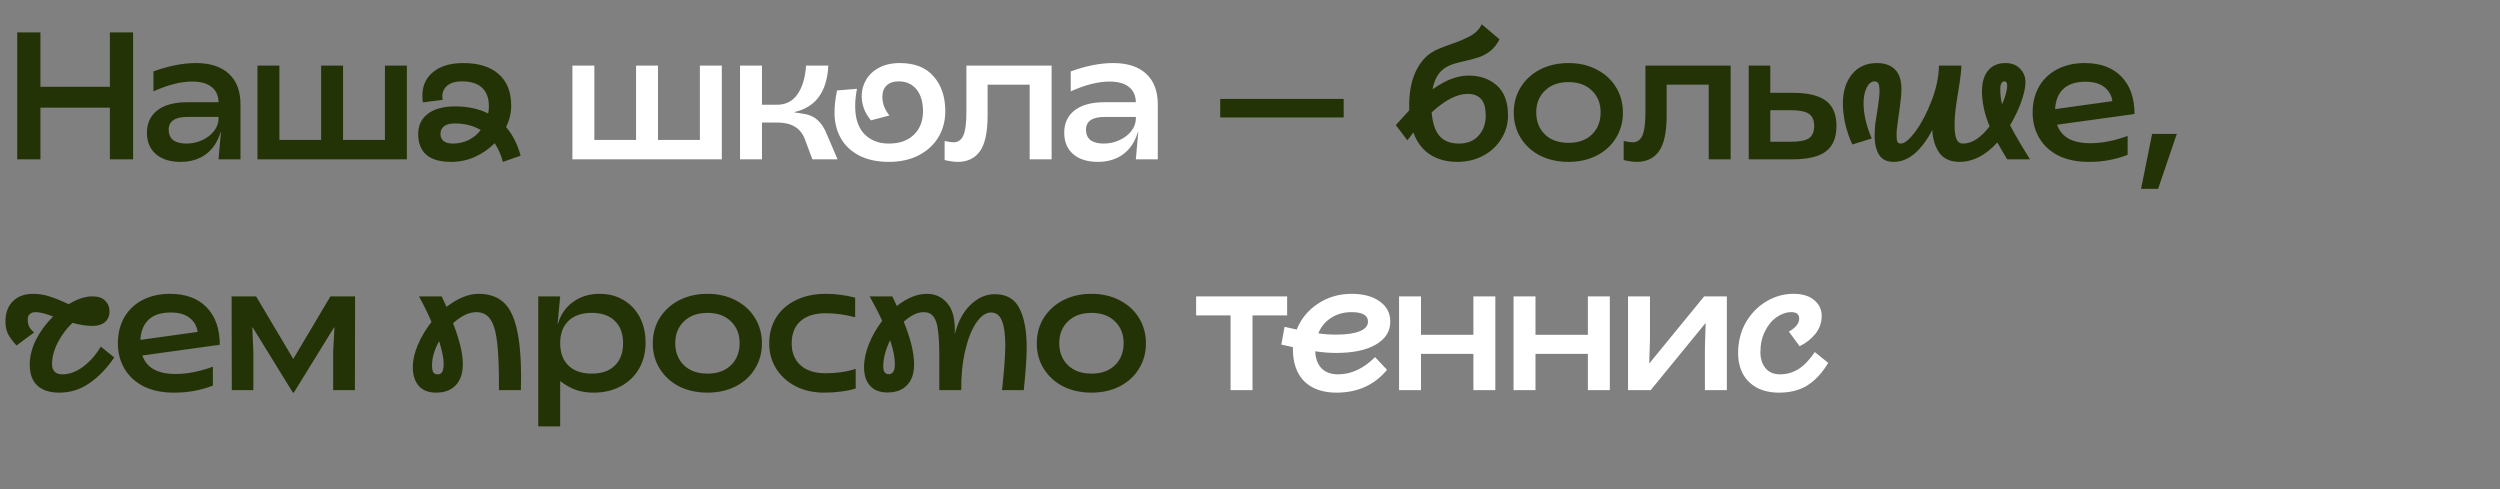 <?xml version="1.0" encoding="UTF-8"?> <svg xmlns="http://www.w3.org/2000/svg" width="455" height="89" viewBox="0 0 455 89" fill="none"><rect x="0" y="0" width="455" height="89" fill="#808080" stroke="none"/><path d="M3.135 5.9H7.359V15.8H19.998V5.9H24.222V29H19.998V19.595H7.359V29H3.135V5.9ZM32.845 29.462C30.953 29.462 29.457 28.989 28.357 28.043C27.279 27.097 26.74 25.799 26.74 24.149C26.74 22.433 27.367 21.08 28.621 20.09C29.897 19.1 31.712 18.605 34.066 18.605H39.775C39.753 17.395 39.335 16.471 38.521 15.833C37.707 15.173 36.53 14.843 34.99 14.843C32.922 14.843 30.568 15.437 27.928 16.625V12.995C30.7 11.983 33.274 11.477 35.65 11.477C38.246 11.477 40.248 12.126 41.656 13.424C43.064 14.722 43.768 16.581 43.768 19.001V29H39.775L40.204 24.05H40.138C39.632 25.788 38.741 27.13 37.465 28.076C36.211 29 34.671 29.462 32.845 29.462ZM33.934 26.129C34.946 26.129 35.903 25.92 36.805 25.502C37.707 25.084 38.422 24.534 38.95 23.852C39.5 23.148 39.775 22.389 39.775 21.575V21.278H34.132C31.844 21.278 30.7 22.059 30.7 23.621C30.7 24.435 30.975 25.062 31.525 25.502C32.075 25.92 32.878 26.129 33.934 26.129ZM46.859 11.939H50.852V25.469H58.442V11.939H62.435V25.469H70.058V11.939H74.051V29H46.859V11.939ZM82.148 29.462C80.102 29.462 78.584 29.033 77.594 28.175C76.604 27.295 76.109 26.041 76.109 24.413C76.109 22.829 76.692 21.597 77.858 20.717C79.024 19.815 80.685 19.364 82.841 19.364C85.129 19.364 87.131 19.793 88.847 20.651C88.935 20.277 88.979 19.848 88.979 19.364C88.979 17.89 88.572 16.768 87.758 15.998C86.944 15.206 85.712 14.81 84.062 14.81C82.918 14.81 82.038 15.063 81.422 15.569C80.806 16.075 80.498 16.746 80.498 17.582C80.498 17.714 80.52 17.912 80.564 18.176L76.967 18.638C76.901 18.242 76.868 17.846 76.868 17.45C76.868 15.602 77.528 14.15 78.848 13.094C80.168 12.016 81.994 11.477 84.326 11.477C87.12 11.477 89.265 12.148 90.761 13.49C92.279 14.81 93.038 16.735 93.038 19.265C93.038 20.563 92.73 21.85 92.114 23.126C93.324 24.556 94.204 26.294 94.754 28.34L91.52 29.462C91.212 28.252 90.717 27.119 90.035 26.063C88.979 27.119 87.769 27.955 86.405 28.571C85.041 29.165 83.622 29.462 82.148 29.462ZM80.168 24.38C80.168 24.908 80.355 25.337 80.729 25.667C81.125 25.975 81.686 26.129 82.412 26.129C83.468 26.129 84.436 25.909 85.316 25.469C86.196 25.029 86.922 24.424 87.494 23.654C86.108 22.862 84.524 22.466 82.742 22.466C81.884 22.466 81.235 22.642 80.795 22.994C80.377 23.324 80.168 23.786 80.168 24.38ZM222.077 18.011H244.55V21.377H222.077V18.011ZM265.252 29.462C263.294 29.462 261.622 29.011 260.236 28.109C258.872 27.207 257.871 25.876 257.233 24.116L256.144 25.535L254.032 22.763L256.474 20.09V18.638C256.54 16.46 256.925 14.612 257.629 13.094C258.333 11.576 259.268 10.421 260.434 9.629C260.852 9.343 261.336 9.09 261.886 8.87C262.436 8.628 263.129 8.364 263.965 8.078C265.549 7.528 266.792 7 267.694 6.494C268.596 5.988 269.256 5.295 269.674 4.415L272.908 7.154C272.468 8.034 271.918 8.738 271.258 9.266C270.598 9.772 269.927 10.146 269.245 10.388C268.563 10.608 267.683 10.85 266.605 11.114C265.813 11.29 265.153 11.455 264.625 11.609C264.119 11.763 263.657 11.961 263.239 12.203C262.535 12.621 261.985 13.16 261.589 13.82C261.193 14.458 260.907 15.272 260.731 16.262C263.041 14.59 265.219 13.754 267.265 13.754C269.377 13.754 271.104 14.359 272.446 15.569C273.788 16.779 274.459 18.594 274.459 21.014C274.459 22.554 274.052 23.973 273.238 25.271C272.446 26.569 271.346 27.592 269.938 28.34C268.53 29.088 266.968 29.462 265.252 29.462ZM260.566 20.453C260.72 22.389 261.193 23.819 261.985 24.743C262.799 25.667 263.976 26.129 265.516 26.129C267.034 26.129 268.222 25.656 269.08 24.71C269.96 23.764 270.4 22.543 270.4 21.047C270.4 19.661 270.125 18.66 269.575 18.044C269.025 17.406 268.2 17.087 267.1 17.087C265.186 17.087 263.008 18.209 260.566 20.453ZM285.472 29.462C283.558 29.462 281.842 29.088 280.324 28.34C278.828 27.57 277.651 26.503 276.793 25.139C275.935 23.775 275.506 22.224 275.506 20.486C275.506 18.748 275.935 17.197 276.793 15.833C277.651 14.469 278.828 13.402 280.324 12.632C281.842 11.862 283.558 11.477 285.472 11.477C287.364 11.477 289.058 11.862 290.554 12.632C292.072 13.402 293.249 14.469 294.085 15.833C294.943 17.197 295.372 18.748 295.372 20.486C295.372 22.224 294.943 23.775 294.085 25.139C293.249 26.503 292.072 27.57 290.554 28.34C289.058 29.088 287.364 29.462 285.472 29.462ZM285.472 25.997C287.254 25.997 288.673 25.491 289.729 24.479C290.785 23.445 291.313 22.103 291.313 20.453C291.313 18.825 290.785 17.505 289.729 16.493C288.673 15.459 287.254 14.942 285.472 14.942C283.668 14.942 282.238 15.459 281.182 16.493C280.126 17.505 279.598 18.825 279.598 20.453C279.598 22.103 280.126 23.445 281.182 24.479C282.238 25.491 283.668 25.997 285.472 25.997ZM297.885 29.462C297.247 29.462 296.455 29.352 295.509 29.132V25.667C296.279 25.821 296.818 25.898 297.126 25.898C297.94 25.898 298.534 25.491 298.908 24.677C299.282 23.841 299.469 22.411 299.469 20.387V11.939H314.979V29H310.986V15.404H303.33V20.981C303.33 24.039 302.868 26.217 301.944 27.515C301.02 28.813 299.667 29.462 297.885 29.462ZM318.266 11.939H322.193V16.889H326.219C329.013 16.889 331.048 17.373 332.324 18.341C333.6 19.287 334.238 20.816 334.238 22.928C334.238 25.04 333.6 26.58 332.324 27.548C331.07 28.516 329.024 29 326.186 29H318.266V11.939ZM325.856 25.799C327.462 25.799 328.584 25.59 329.222 25.172C329.86 24.732 330.179 23.984 330.179 22.928C330.179 21.872 329.86 21.135 329.222 20.717C328.584 20.277 327.462 20.057 325.856 20.057H322.193V25.799H325.856ZM344.645 29.462C343.391 29.462 342.5 29.022 341.972 28.142C341.444 27.262 341.18 26.129 341.18 24.743C341.18 24.039 341.224 23.28 341.312 22.466C341.422 21.652 341.543 20.882 341.675 20.156C341.939 18.484 342.071 17.318 342.071 16.658C342.071 15.932 342.005 15.448 341.873 15.206C341.741 14.942 341.499 14.81 341.147 14.81C340.597 14.81 340.124 15.195 339.728 15.965C339.354 16.735 339.167 17.681 339.167 18.803C339.167 20.739 339.662 22.873 340.652 25.205L337.121 26.294C336.571 25.106 336.142 23.852 335.834 22.532C335.548 21.212 335.405 19.991 335.405 18.869C335.405 16.647 335.955 14.865 337.055 13.523C338.155 12.159 339.673 11.477 341.609 11.477C343.017 11.477 344.106 11.862 344.876 12.632C345.668 13.402 346.064 14.601 346.064 16.229C346.064 16.823 346.009 17.549 345.899 18.407C345.811 19.265 345.701 20.101 345.569 20.915C345.305 22.719 345.173 23.885 345.173 24.413C345.173 25.073 345.217 25.524 345.305 25.766C345.415 26.008 345.624 26.129 345.932 26.129C346.636 26.129 347.538 25.381 348.638 23.885C349.738 22.389 350.706 20.541 351.542 18.341C352.4 16.141 352.851 14.007 352.895 11.939H356.987C356.943 12.995 356.756 14.513 356.426 16.493C356.184 17.923 356.008 19.1 355.898 20.024C355.788 20.948 355.733 21.872 355.733 22.796C355.733 23.874 355.843 24.699 356.063 25.271C356.305 25.843 356.701 26.129 357.251 26.129C358.109 26.129 358.945 25.854 359.759 25.304C360.595 24.732 361.376 23.962 362.102 22.994C361.178 20.75 360.716 18.616 360.716 16.592C360.716 14.986 361.09 13.732 361.838 12.83C362.586 11.928 363.642 11.477 365.006 11.477C366.128 11.477 367.008 11.818 367.646 12.5C368.306 13.16 368.636 13.985 368.636 14.975C368.636 15.877 368.383 17.054 367.877 18.506C367.371 19.936 366.689 21.366 365.831 22.796C366.667 24.402 367.877 26.47 369.461 29H365.303C364.643 27.9 364.049 26.877 363.521 25.931C361.365 28.285 359.066 29.462 356.624 29.462C354.974 29.462 353.753 28.912 352.961 27.812C352.191 26.712 351.762 25.326 351.674 23.654C350.728 25.48 349.661 26.91 348.473 27.944C347.285 28.956 346.009 29.462 344.645 29.462ZM364.049 16.229C364.049 17.197 364.159 18.121 364.379 19.001C364.995 17.571 365.303 16.405 365.303 15.503C365.303 15.041 365.127 14.81 364.775 14.81C364.555 14.81 364.379 14.931 364.247 15.173C364.115 15.415 364.049 15.767 364.049 16.229ZM380.135 29.462C378.023 29.462 376.197 29.088 374.657 28.34C373.139 27.57 371.973 26.503 371.159 25.139C370.345 23.775 369.938 22.213 369.938 20.453C369.938 18.693 370.323 17.131 371.093 15.767C371.885 14.403 372.996 13.347 374.426 12.599C375.878 11.851 377.539 11.477 379.409 11.477C382.291 11.477 384.524 12.302 386.108 13.952C387.692 15.602 388.484 17.868 388.484 20.75L374.393 22.697C375.163 24.941 377.165 26.063 380.399 26.063C382.533 26.063 384.81 25.623 387.23 24.743V28.175C386.108 28.615 384.986 28.934 383.864 29.132C382.764 29.352 381.521 29.462 380.135 29.462ZM384.458 18.407C384.304 17.351 383.82 16.504 383.006 15.866C382.192 15.206 381.037 14.876 379.541 14.876C377.803 14.876 376.472 15.305 375.548 16.163C374.624 17.021 374.118 18.253 374.03 19.859L384.458 18.407ZM391.685 24.38H396.173L392.774 34.379H389.672L391.685 24.38ZM10.791 71.462C9.053 71.462 7.722 71.033 6.798 70.175C5.874 69.317 5.412 68.052 5.412 66.38C5.412 64.862 5.797 63.333 6.567 61.793C7.359 60.253 8.393 58.856 9.669 57.602C8.283 57.074 7.216 56.81 6.468 56.81C6.006 56.81 5.654 56.931 5.412 57.173C5.17 57.393 5.049 57.712 5.049 58.13C5.049 58.592 5.126 59.01 5.28 59.384C5.456 59.758 5.764 60.132 6.204 60.506L3.003 62.882C2.255 62.068 1.727 61.342 1.419 60.704C1.133 60.066 0.99 59.329 0.99 58.493C0.99 56.975 1.43 55.765 2.31 54.863C3.212 53.939 4.455 53.477 6.039 53.477C7.117 53.477 8.129 53.642 9.075 53.972C10.043 54.28 11.187 54.742 12.507 55.358C14.047 54.412 15.488 53.939 16.83 53.939C17.864 53.939 18.634 54.203 19.14 54.731C19.668 55.237 19.932 55.897 19.932 56.711C19.932 57.503 19.657 58.141 19.107 58.625C18.557 59.087 17.798 59.318 16.83 59.318C15.752 59.318 14.542 59.131 13.2 58.757C12.122 59.769 11.231 60.957 10.527 62.321C9.823 63.685 9.471 65.005 9.471 66.281C9.471 66.853 9.625 67.304 9.933 67.634C10.241 67.964 10.725 68.129 11.385 68.129C12.639 68.129 13.882 67.667 15.114 66.743C16.368 65.819 17.446 64.598 18.348 63.08L20.79 65.06C19.448 67.04 17.941 68.602 16.269 69.746C14.619 70.89 12.793 71.462 10.791 71.462ZM31.652 71.462C29.54 71.462 27.714 71.088 26.174 70.34C24.656 69.57 23.49 68.503 22.676 67.139C21.862 65.775 21.455 64.213 21.455 62.453C21.455 60.693 21.84 59.131 22.61 57.767C23.402 56.403 24.513 55.347 25.943 54.599C27.395 53.851 29.056 53.477 30.926 53.477C33.808 53.477 36.041 54.302 37.625 55.952C39.209 57.602 40.001 59.868 40.001 62.75L25.91 64.697C26.68 66.941 28.682 68.063 31.916 68.063C34.05 68.063 36.327 67.623 38.747 66.743V70.175C37.625 70.615 36.503 70.934 35.381 71.132C34.281 71.352 33.038 71.462 31.652 71.462ZM35.975 60.407C35.821 59.351 35.337 58.504 34.523 57.866C33.709 57.206 32.554 56.876 31.058 56.876C29.32 56.876 27.989 57.305 27.065 58.163C26.141 59.021 25.635 60.253 25.547 61.859L35.975 60.407ZM45.982 59.582H45.916L46.114 64.037V71H42.187L42.154 53.939H46.609L53.374 65.324L60.139 53.939H64.627L64.594 71H60.634V64.037L60.865 59.582H60.799L53.473 71.462H53.308L45.982 59.582ZM79.391 71.462C77.983 71.462 76.916 71.044 76.19 70.208C75.486 69.372 75.134 68.239 75.134 66.809C75.134 65.533 75.442 64.18 76.058 62.75C76.674 61.298 77.499 59.912 78.533 58.592C77.917 57.14 77.158 55.589 76.256 53.939H80.381L81.272 55.853C82.218 55.105 83.186 54.522 84.176 54.104C85.166 53.686 86.145 53.477 87.113 53.477C88.939 53.477 90.413 53.961 91.535 54.929C92.657 55.875 93.482 57.459 94.01 59.681C94.56 61.881 94.835 64.873 94.835 68.657C94.835 69.669 94.824 70.45 94.802 71H90.809C90.831 67.392 90.732 64.598 90.512 62.618C90.314 60.638 89.918 59.175 89.324 58.229C88.73 57.283 87.85 56.81 86.684 56.81C85.364 56.81 83.956 57.481 82.46 58.823C83.648 61.903 84.242 64.378 84.242 66.248C84.242 67.898 83.813 69.185 82.955 70.109C82.097 71.011 80.909 71.462 79.391 71.462ZM78.632 66.479C78.632 67.095 78.709 67.524 78.863 67.766C79.017 68.008 79.292 68.129 79.688 68.129C80.04 68.129 80.304 67.986 80.48 67.7C80.656 67.392 80.744 66.886 80.744 66.182C80.744 65.214 80.469 63.85 79.919 62.09C79.061 63.63 78.632 65.093 78.632 66.479ZM97.96 53.939H101.953L101.491 58.889H101.557C102.063 57.195 102.987 55.875 104.329 54.929C105.671 53.961 107.277 53.477 109.147 53.477C110.775 53.477 112.216 53.851 113.47 54.599C114.746 55.347 115.736 56.392 116.44 57.734C117.144 59.076 117.496 60.616 117.496 62.354C117.496 64.136 117.1 65.72 116.308 67.106C115.516 68.47 114.405 69.537 112.975 70.307C111.545 71.077 109.906 71.462 108.058 71.462C106.892 71.462 105.814 71.297 104.824 70.967C103.834 70.615 102.877 70.076 101.953 69.35V77.6H97.96V53.939ZM107.695 67.997C109.499 67.997 110.896 67.513 111.886 66.545C112.898 65.555 113.404 64.191 113.404 62.453C113.404 60.715 112.898 59.362 111.886 58.394C110.896 57.426 109.499 56.942 107.695 56.942C105.891 56.942 104.483 57.426 103.471 58.394C102.459 59.362 101.953 60.715 101.953 62.453C101.953 64.213 102.459 65.577 103.471 66.545C104.483 67.513 105.891 67.997 107.695 67.997ZM128.771 71.462C126.857 71.462 125.141 71.088 123.623 70.34C122.127 69.57 120.95 68.503 120.092 67.139C119.234 65.775 118.805 64.224 118.805 62.486C118.805 60.748 119.234 59.197 120.092 57.833C120.95 56.469 122.127 55.402 123.623 54.632C125.141 53.862 126.857 53.477 128.771 53.477C130.663 53.477 132.357 53.862 133.853 54.632C135.371 55.402 136.548 56.469 137.384 57.833C138.242 59.197 138.671 60.748 138.671 62.486C138.671 64.224 138.242 65.775 137.384 67.139C136.548 68.503 135.371 69.57 133.853 70.34C132.357 71.088 130.663 71.462 128.771 71.462ZM128.771 67.997C130.553 67.997 131.972 67.491 133.028 66.479C134.084 65.445 134.612 64.103 134.612 62.453C134.612 60.825 134.084 59.505 133.028 58.493C131.972 57.459 130.553 56.942 128.771 56.942C126.967 56.942 125.537 57.459 124.481 58.493C123.425 59.505 122.897 60.825 122.897 62.453C122.897 64.103 123.425 65.445 124.481 66.479C125.537 67.491 126.967 67.997 128.771 67.997ZM149.995 71.462C148.059 71.462 146.332 71.077 144.814 70.307C143.296 69.515 142.108 68.437 141.25 67.073C140.414 65.709 139.996 64.18 139.996 62.486C139.996 60.726 140.414 59.164 141.25 57.8C142.108 56.436 143.307 55.38 144.847 54.632C146.409 53.862 148.224 53.477 150.292 53.477C152.074 53.477 153.856 53.708 155.638 54.17V57.734C153.746 57.25 151.964 57.008 150.292 57.008C148.29 57.008 146.75 57.492 145.672 58.46C144.616 59.406 144.088 60.759 144.088 62.519C144.088 64.191 144.627 65.511 145.705 66.479C146.783 67.447 148.301 67.931 150.259 67.931C152.261 67.931 154.087 67.667 155.737 67.139V70.703C154.989 70.945 154.109 71.132 153.097 71.264C152.085 71.396 151.051 71.462 149.995 71.462ZM161.512 71.429C160.126 71.429 159.07 71.022 158.344 70.208C157.618 69.394 157.255 68.261 157.255 66.809C157.255 65.489 157.552 64.092 158.146 62.618C158.74 61.122 159.543 59.714 160.555 58.394C159.939 57.03 159.18 55.545 158.278 53.939H162.403L163.228 55.688C165.098 54.214 166.924 53.477 168.706 53.477C170.246 53.477 171.5 54.071 172.468 55.259C173.458 56.447 173.887 58.306 173.755 60.836C174.371 58.482 175.35 56.678 176.692 55.424C178.034 54.148 179.508 53.521 181.114 53.543C183.248 53.565 184.733 54.445 185.569 56.183C186.427 57.899 186.856 60.231 186.856 63.179C186.856 65.049 186.68 67.656 186.328 71H182.368C182.764 67.348 182.962 64.609 182.962 62.783C182.962 60.891 182.764 59.439 182.368 58.427C181.972 57.393 181.301 56.876 180.355 56.876C179.431 56.876 178.54 57.492 177.682 58.724C176.846 59.956 176.175 61.65 175.669 63.806C175.163 65.962 174.921 68.36 174.943 71H170.95V64.862C170.95 62.838 170.873 61.265 170.719 60.143C170.587 58.999 170.312 58.163 169.894 57.635C169.498 57.085 168.904 56.81 168.112 56.81C166.968 56.81 165.758 57.393 164.482 58.559C165.736 61.639 166.363 64.224 166.363 66.314C166.363 67.964 165.934 69.229 165.076 70.109C164.24 70.989 163.052 71.429 161.512 71.429ZM160.753 66.743C160.753 67.645 161.094 68.096 161.776 68.096C162.502 68.096 162.865 67.48 162.865 66.248C162.865 65.082 162.579 63.641 162.007 61.925C161.171 63.597 160.753 65.203 160.753 66.743ZM198.66 71.462C196.746 71.462 195.03 71.088 193.512 70.34C192.016 69.57 190.839 68.503 189.981 67.139C189.123 65.775 188.694 64.224 188.694 62.486C188.694 60.748 189.123 59.197 189.981 57.833C190.839 56.469 192.016 55.402 193.512 54.632C195.03 53.862 196.746 53.477 198.66 53.477C200.552 53.477 202.246 53.862 203.742 54.632C205.26 55.402 206.437 56.469 207.273 57.833C208.131 59.197 208.56 60.748 208.56 62.486C208.56 64.224 208.131 65.775 207.273 67.139C206.437 68.503 205.26 69.57 203.742 70.34C202.246 71.088 200.552 71.462 198.66 71.462ZM198.66 67.997C200.442 67.997 201.861 67.491 202.917 66.479C203.973 65.445 204.501 64.103 204.501 62.453C204.501 60.825 203.973 59.505 202.917 58.493C201.861 57.459 200.442 56.942 198.66 56.942C196.856 56.942 195.426 57.459 194.37 58.493C193.314 59.505 192.786 60.825 192.786 62.453C192.786 64.103 193.314 65.445 194.37 66.479C195.426 67.491 196.856 67.997 198.66 67.997Z" fill="#243306"></path><path d="M104.179 11.939H108.172V25.469H115.762V11.939H119.755V25.469H127.378V11.939H131.371V29H104.179V11.939ZM146.465 25.271C145.695 23.291 144.034 22.301 141.482 22.301H138.677V29H134.684V11.939H138.677V19.067H141.383C143.011 19.067 144.265 18.429 145.145 17.153C146.047 15.855 146.564 14.117 146.696 11.939H150.755C150.513 16.713 148.456 19.529 144.584 20.387V20.453L146.102 20.684C147.224 20.838 148.115 21.223 148.775 21.839C149.457 22.433 150.018 23.28 150.458 24.38L152.438 29H147.851L146.465 25.271ZM161.781 29.462C159.713 29.462 157.931 29.088 156.435 28.34C154.939 27.57 153.806 26.514 153.036 25.172C152.266 23.808 151.881 22.246 151.881 20.486C151.881 19.298 152.035 17.956 152.343 16.46L155.973 16.163C155.753 17.241 155.643 18.297 155.643 19.331C155.643 21.553 156.204 23.247 157.326 24.413C158.448 25.557 159.933 26.129 161.781 26.129C163.695 26.129 165.202 25.601 166.302 24.545C167.424 23.467 167.985 22.037 167.985 20.255C167.985 18.561 167.589 17.23 166.797 16.262C166.005 15.294 164.927 14.81 163.563 14.81C162.595 14.81 161.858 15.063 161.352 15.569C160.846 16.053 160.593 16.735 160.593 17.615C160.593 18.847 161.022 19.98 161.88 21.014L158.514 21.905C157.392 20.585 156.831 19.1 156.831 17.45C156.831 16.416 157.095 15.448 157.623 14.546C158.151 13.622 158.932 12.885 159.966 12.335C161.022 11.763 162.287 11.477 163.761 11.477C166.489 11.477 168.546 12.291 169.932 13.919C171.34 15.525 172.044 17.637 172.044 20.255C172.044 21.993 171.626 23.566 170.79 24.974C169.954 26.36 168.755 27.46 167.193 28.274C165.653 29.066 163.849 29.462 161.781 29.462ZM174.299 29.462C173.661 29.462 172.869 29.352 171.923 29.132V25.667C172.693 25.821 173.232 25.898 173.54 25.898C174.354 25.898 174.948 25.491 175.322 24.677C175.696 23.841 175.883 22.411 175.883 20.387V11.939H191.393V29H187.4V15.404H179.744V20.981C179.744 24.039 179.282 26.217 178.358 27.515C177.434 28.813 176.081 29.462 174.299 29.462ZM199.794 29.462C197.902 29.462 196.406 28.989 195.306 28.043C194.228 27.097 193.689 25.799 193.689 24.149C193.689 22.433 194.316 21.08 195.57 20.09C196.846 19.1 198.661 18.605 201.015 18.605H206.724C206.702 17.395 206.284 16.471 205.47 15.833C204.656 15.173 203.479 14.843 201.939 14.843C199.871 14.843 197.517 15.437 194.877 16.625V12.995C197.649 11.983 200.223 11.477 202.599 11.477C205.195 11.477 207.197 12.126 208.605 13.424C210.013 14.722 210.717 16.581 210.717 19.001V29H206.724L207.153 24.05H207.087C206.581 25.788 205.69 27.13 204.414 28.076C203.16 29 201.62 29.462 199.794 29.462ZM200.883 26.129C201.895 26.129 202.852 25.92 203.754 25.502C204.656 25.084 205.371 24.534 205.899 23.852C206.449 23.148 206.724 22.389 206.724 21.575V21.278H201.081C198.793 21.278 197.649 22.059 197.649 23.621C197.649 24.435 197.924 25.062 198.474 25.502C199.024 25.92 199.827 26.129 200.883 26.129ZM223.963 57.404H217.693V53.939H234.259V57.404H227.956V71H223.963V57.404ZM243.23 71.462C240.744 71.462 238.797 70.78 237.389 69.416C236.003 68.03 235.31 66.072 235.31 63.542V63.179L233.198 62.717L233.792 59.483L236.003 59.978C236.773 58.042 238.049 56.48 239.831 55.292C241.635 54.082 243.692 53.477 246.002 53.477C248.136 53.477 249.841 53.939 251.117 54.863C252.393 55.765 253.031 56.986 253.031 58.526C253.031 60.308 252.151 61.705 250.391 62.717C248.653 63.729 246.244 64.235 243.164 64.235C241.998 64.235 240.733 64.136 239.369 63.938C239.435 65.302 239.831 66.347 240.557 67.073C241.283 67.777 242.273 68.129 243.527 68.129C245.925 68.129 248.169 67.084 250.259 64.994L252.437 67.304C250.149 70.076 247.08 71.462 243.23 71.462ZM239.93 60.671C240.942 60.825 242.02 60.902 243.164 60.902C244.99 60.902 246.409 60.704 247.421 60.308C248.455 59.89 248.972 59.307 248.972 58.559C248.972 57.965 248.719 57.525 248.213 57.239C247.729 56.953 246.981 56.81 245.969 56.81C244.561 56.81 243.318 57.162 242.24 57.866C241.184 58.548 240.414 59.483 239.93 60.671ZM254.629 53.939H258.622V60.935H268.159V53.939H272.152V71H268.159V64.4H258.622V71H254.629V53.939ZM275.465 53.939H279.458V60.935H288.995V53.939H292.988V71H288.995V64.4H279.458V71H275.465V53.939ZM296.301 53.939H300.294V61.727L300.162 66.083H300.228L310.161 53.939H314.286V71H310.293V63.212L310.425 58.856H310.359L300.426 71H296.301V53.939ZM323.793 71.462C322.253 71.462 320.911 71.165 319.767 70.571C318.645 69.955 317.787 69.108 317.193 68.03C316.621 66.93 316.335 65.676 316.335 64.268C316.335 62.178 316.808 60.308 317.754 58.658C318.722 57.008 319.976 55.732 321.516 54.83C323.056 53.928 324.684 53.477 326.4 53.477C328.05 53.477 329.315 53.862 330.195 54.632C331.097 55.38 331.548 56.337 331.548 57.503C331.548 58.713 331.163 59.802 330.393 60.77C329.623 61.716 328.666 62.464 327.522 63.014L325.575 60.341C326.125 60.055 326.576 59.703 326.928 59.285C327.28 58.867 327.456 58.438 327.456 57.998C327.456 57.206 326.983 56.81 326.037 56.81C325.113 56.81 324.211 57.118 323.331 57.734C322.473 58.328 321.769 59.186 321.219 60.308C320.669 61.408 320.394 62.673 320.394 64.103C320.394 65.269 320.702 66.237 321.318 67.007C321.934 67.755 322.825 68.129 323.991 68.129C325.179 68.129 326.29 67.81 327.324 67.172C328.358 66.512 329.348 65.478 330.294 64.07L332.736 66.05C331.636 67.876 330.371 69.24 328.941 70.142C327.533 71.022 325.817 71.462 323.793 71.462Z" fill="white"></path></svg> 